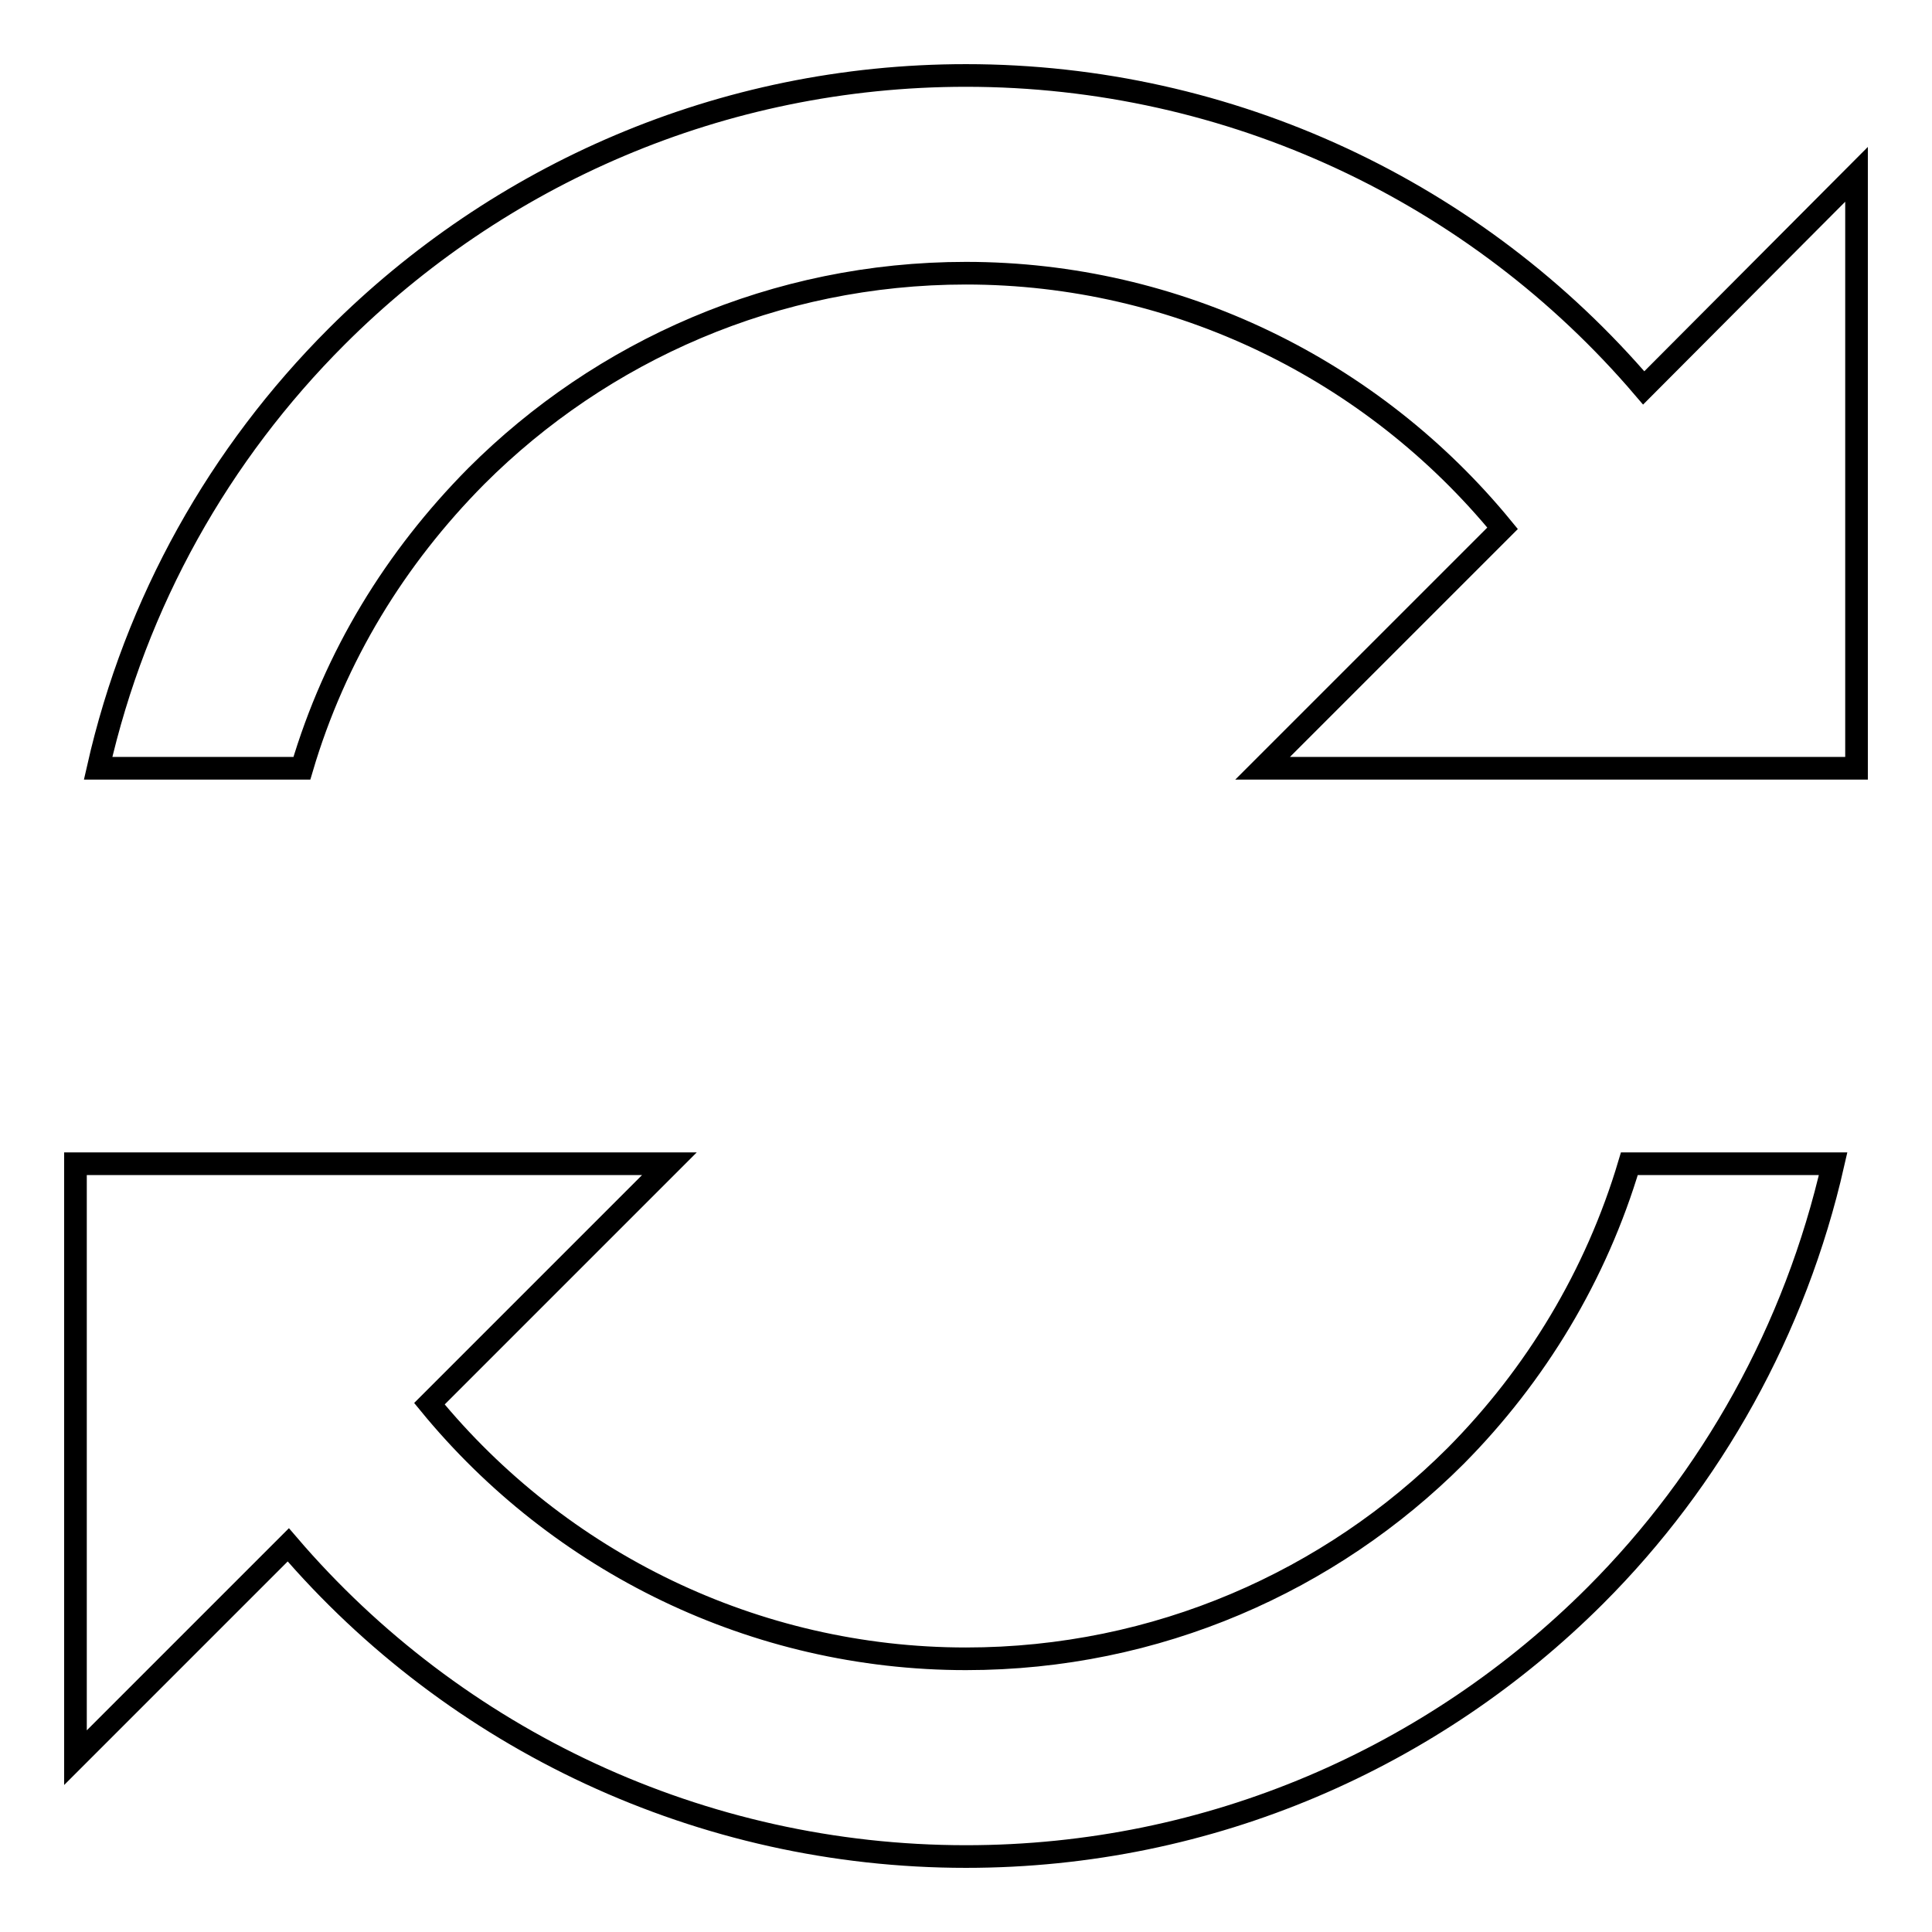 <?xml version="1.0" encoding="utf-8"?>
<!-- Svg Vector Icons : http://www.onlinewebfonts.com/icon -->
<!DOCTYPE svg PUBLIC "-//W3C//DTD SVG 1.1//EN" "http://www.w3.org/Graphics/SVG/1.1/DTD/svg11.dtd">
<svg version="1.1" xmlns="http://www.w3.org/2000/svg" xmlns:xlink="http://www.w3.org/1999/xlink" x="0px" y="0px" viewBox="0 0 256 256" enable-background="new 0 0 256 256" xml:space="preserve">
<g><g><path stroke-width="3" fill-opacity="0" stroke="#000000"  d="M63.1,63.1c16.6-16.6,39.6-26.9,64.9-26.9c28,0,53.9,12.8,71.1,33.8l-31.8,31.8H246V23.1l-28.2,28.3C195.7,25.5,163.1,10,128,10c-32.5,0-62,13.2-83.4,34.6C29.1,60.1,18,79.7,13,101.8h27C44.4,86.9,52.4,73.9,63.1,63.1z"/><path stroke-width="3" fill-opacity="0" stroke="#000000"  d="M192.9,192.9c-16.6,16.6-39.6,26.9-64.9,26.9c-28,0-53.9-12.8-71.1-33.8l31.8-31.8H10v78.7l28.2-28.2C60.3,230.5,92.9,246,128,246c32.5,0,62-13.2,83.4-34.6c15.4-15.4,26.5-35.2,31.5-57.2h-27C211.5,169,203.5,182.2,192.9,192.9z"/></g></g>
</svg>